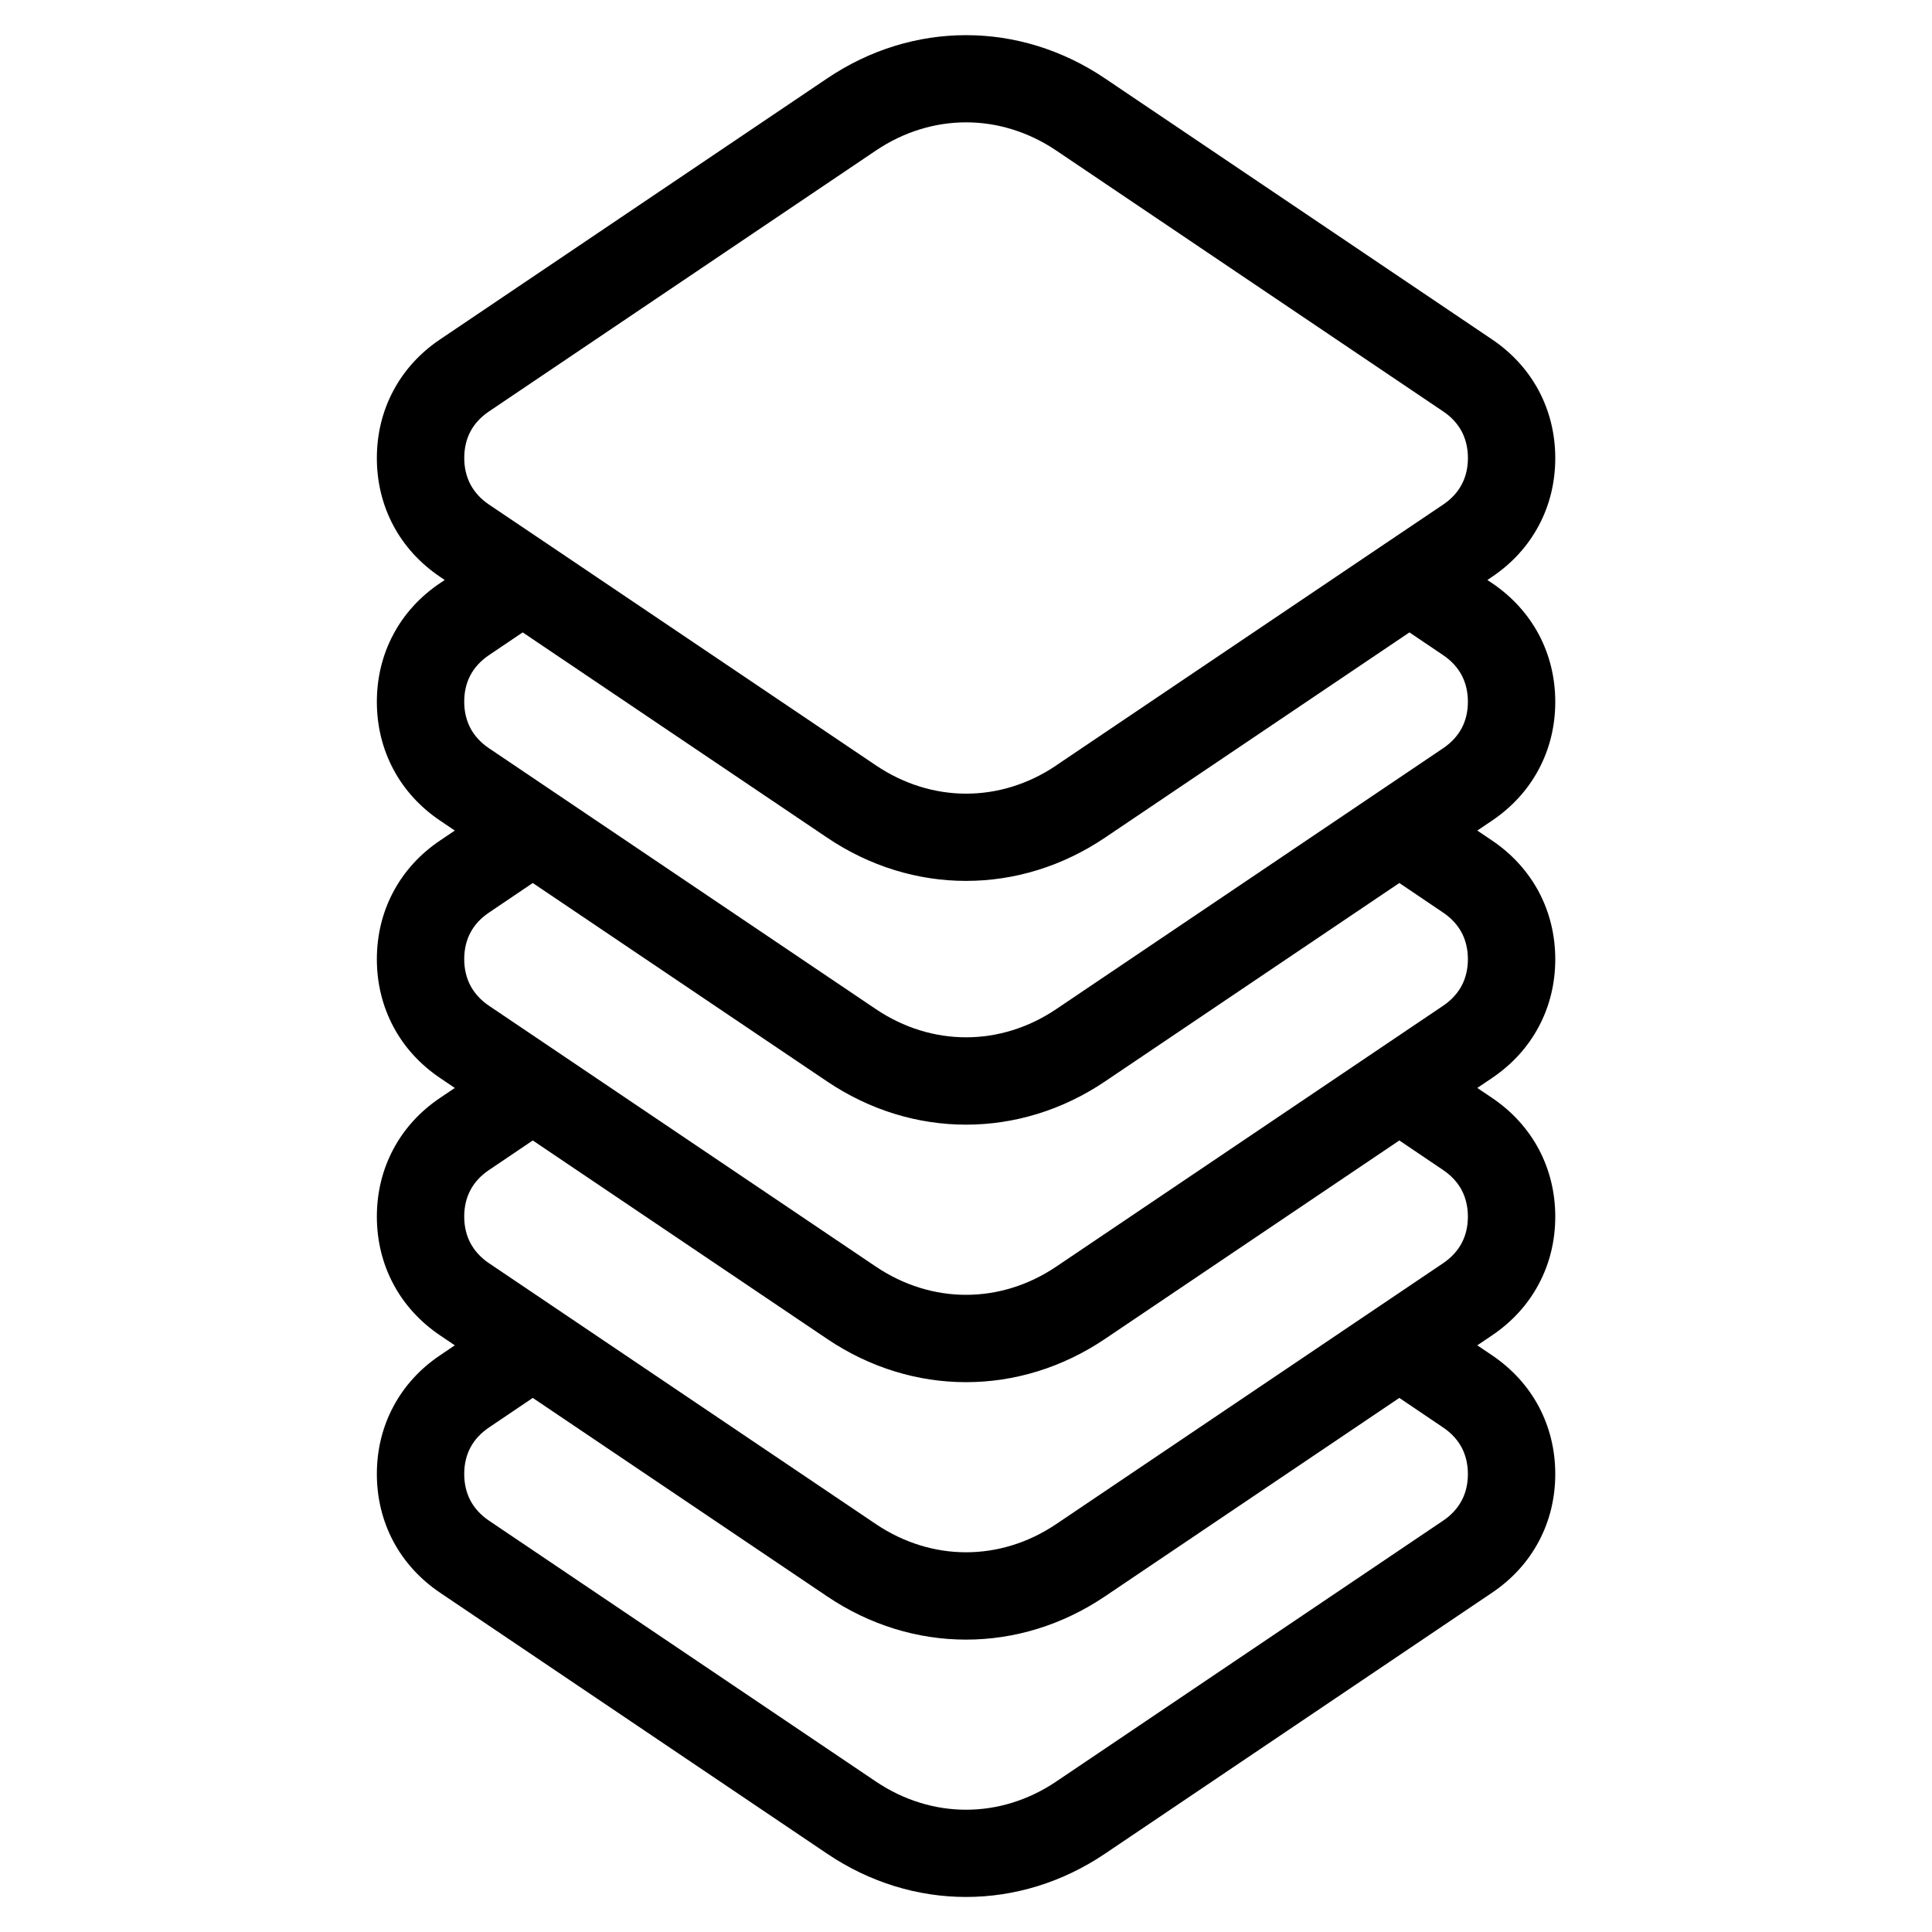 <?xml version="1.0" encoding="UTF-8"?>
<!-- Uploaded to: SVG Repo, www.svgrepo.com, Generator: SVG Repo Mixer Tools -->
<svg fill="#000000" width="800px" height="800px" version="1.1" viewBox="144 144 512 512" xmlns="http://www.w3.org/2000/svg">
 <path d="m423.92 346.83 86.938-58.613c0.137-0.09 0.273-0.18 0.406-0.273l15.219-10.246c2.144-1.449 3.809-3.25 4.883-5.305 1.09-2.039 1.648-4.414 1.648-7.027 0-2.613-0.574-4.988-1.648-7.027-1.09-2.039-2.734-3.856-4.883-5.289l-102.55-69.148c-7.406-4.988-15.672-7.481-23.91-7.481s-16.52 2.492-23.91 7.481l-102.55 69.148c-2.144 1.449-3.809 3.25-4.883 5.289-1.09 2.039-1.648 4.414-1.648 7.027 0 2.613 0.574 4.988 1.648 7.027 1.09 2.039 2.734 3.856 4.883 5.305l15.219 10.246c0.137 0.09 0.273 0.18 0.406 0.273l86.938 58.613c7.406 4.988 15.672 7.496 23.91 7.496s16.52-2.492 23.91-7.496zm-138.73 167.63-11.637 7.859c-2.144 1.449-3.809 3.25-4.883 5.289-1.09 2.039-1.648 4.414-1.648 7.027s0.574 4.988 1.648 7.027c1.09 2.039 2.734 3.856 4.883 5.305l102.55 69.148c7.406 4.988 15.672 7.481 23.91 7.481 8.238 0 16.52-2.492 23.91-7.481l102.55-69.148c2.144-1.449 3.793-3.25 4.883-5.305 1.09-2.039 1.648-4.414 1.648-7.027s-0.574-4.988-1.648-7.027c-1.09-2.039-2.734-3.84-4.883-5.289l-11.637-7.859-77.992 52.582c-11.336 7.648-24.078 11.473-36.832 11.473-12.758 0-25.5-3.824-36.832-11.473zm250.31-13.934 3.898 2.629c5.352 3.613 9.539 8.238 12.395 13.602 2.856 5.379 4.367 11.426 4.367 17.867 0 6.438-1.496 12.484-4.367 17.867-2.856 5.379-7.043 10.004-12.395 13.602l-102.55 69.148c-11.336 7.648-24.078 11.473-36.832 11.473-12.758 0-25.5-3.824-36.832-11.473l-102.55-69.148c-5.352-3.613-9.539-8.238-12.395-13.602-2.856-5.379-4.367-11.426-4.367-17.867 0-6.438 1.496-12.484 4.367-17.867 2.856-5.379 7.043-10.004 12.395-13.602l3.898-2.629-3.898-2.629c-5.352-3.613-9.539-8.238-12.395-13.617s-4.367-11.426-4.367-17.867c0-6.438 1.496-12.484 4.367-17.867 2.856-5.379 7.043-10.004 12.395-13.602l3.898-2.629-3.898-2.629c-5.352-3.613-9.539-8.238-12.395-13.617-2.856-5.379-4.367-11.426-4.367-17.867 0-6.438 1.496-12.484 4.367-17.867 2.856-5.379 7.043-10.004 12.395-13.602l3.898-2.629-3.898-2.629c-5.352-3.613-9.539-8.238-12.395-13.617-2.856-5.379-4.367-11.426-4.367-17.867 0-6.438 1.496-12.484 4.367-17.867 2.856-5.379 7.043-10.004 12.395-13.602l1.223-0.816-1.223-0.832c-5.352-3.613-9.539-8.238-12.395-13.602-2.856-5.379-4.367-11.426-4.367-17.867 0-6.438 1.496-12.484 4.367-17.867 2.856-5.379 7.043-10.004 12.395-13.602l102.55-69.148c11.336-7.648 24.078-11.473 36.832-11.473 12.758 0 25.5 3.824 36.832 11.473l102.55 69.148c5.352 3.613 9.523 8.223 12.395 13.602 2.856 5.379 4.367 11.426 4.367 17.867 0 6.438-1.496 12.484-4.367 17.867-2.856 5.379-7.043 10.004-12.395 13.602l-1.223 0.832 1.223 0.816c5.352 3.613 9.523 8.238 12.395 13.602 2.856 5.379 4.367 11.426 4.367 17.867 0 6.438-1.496 12.484-4.367 17.867-2.856 5.379-7.043 10.004-12.395 13.617l-3.898 2.629 3.898 2.629c5.352 3.613 9.523 8.238 12.395 13.602 2.856 5.379 4.367 11.426 4.367 17.867 0 6.438-1.496 12.484-4.367 17.867-2.856 5.379-7.043 10.004-12.395 13.617l-3.898 2.629 3.898 2.629c5.352 3.613 9.523 8.223 12.395 13.602 2.856 5.379 4.367 11.426 4.367 17.867 0 6.438-1.496 12.484-4.367 17.867-2.856 5.379-7.043 10.004-12.395 13.617zm-250.31-54.293-11.637 7.859c-2.144 1.449-3.809 3.25-4.883 5.289-1.09 2.039-1.648 4.414-1.648 7.027 0 2.613 0.574 4.988 1.648 7.027 1.09 2.039 2.734 3.856 4.883 5.305l102.55 69.148c7.406 4.988 15.672 7.481 23.91 7.481 8.238 0 16.52-2.492 23.91-7.481l102.55-69.148c2.144-1.449 3.793-3.25 4.883-5.305 1.09-2.039 1.648-4.414 1.648-7.027 0-2.613-0.574-4.988-1.648-7.027-1.09-2.039-2.734-3.84-4.883-5.289l-11.637-7.859-77.992 52.582c-11.336 7.648-24.078 11.473-36.832 11.473-12.758 0-25.5-3.824-36.832-11.473zm0-68.227-11.637 7.859c-2.144 1.449-3.809 3.25-4.883 5.289-1.09 2.039-1.648 4.414-1.648 7.027s0.574 4.988 1.648 7.027c1.09 2.039 2.734 3.856 4.883 5.305l102.55 69.148c7.406 4.988 15.672 7.481 23.91 7.481 8.238 0 16.52-2.492 23.91-7.481l102.55-69.148c2.144-1.449 3.793-3.25 4.883-5.305 1.09-2.039 1.648-4.414 1.648-7.027s-0.574-4.988-1.648-7.027c-1.09-2.039-2.734-3.84-4.883-5.289l-11.637-7.859-77.992 52.582c-11.336 7.648-24.078 11.457-36.832 11.457-12.758 0-25.5-3.824-36.832-11.457zm-2.676-66.414-8.961 6.047c-2.144 1.449-3.809 3.25-4.883 5.289-1.09 2.039-1.648 4.414-1.648 7.027 0 2.613 0.574 4.988 1.648 7.027 1.09 2.039 2.734 3.84 4.883 5.289l102.55 69.148c7.406 4.988 15.672 7.481 23.91 7.481 8.238 0 16.52-2.492 23.91-7.481l102.55-69.148c2.144-1.449 3.793-3.25 4.883-5.289 1.09-2.039 1.648-4.414 1.648-7.027 0-2.613-0.574-4.988-1.648-7.027-1.09-2.039-2.734-3.84-4.883-5.289l-8.961-6.047-80.664 54.383c-11.336 7.648-24.078 11.473-36.832 11.473-12.758 0-25.5-3.824-36.832-11.473l-80.664-54.383z"/>
</svg>